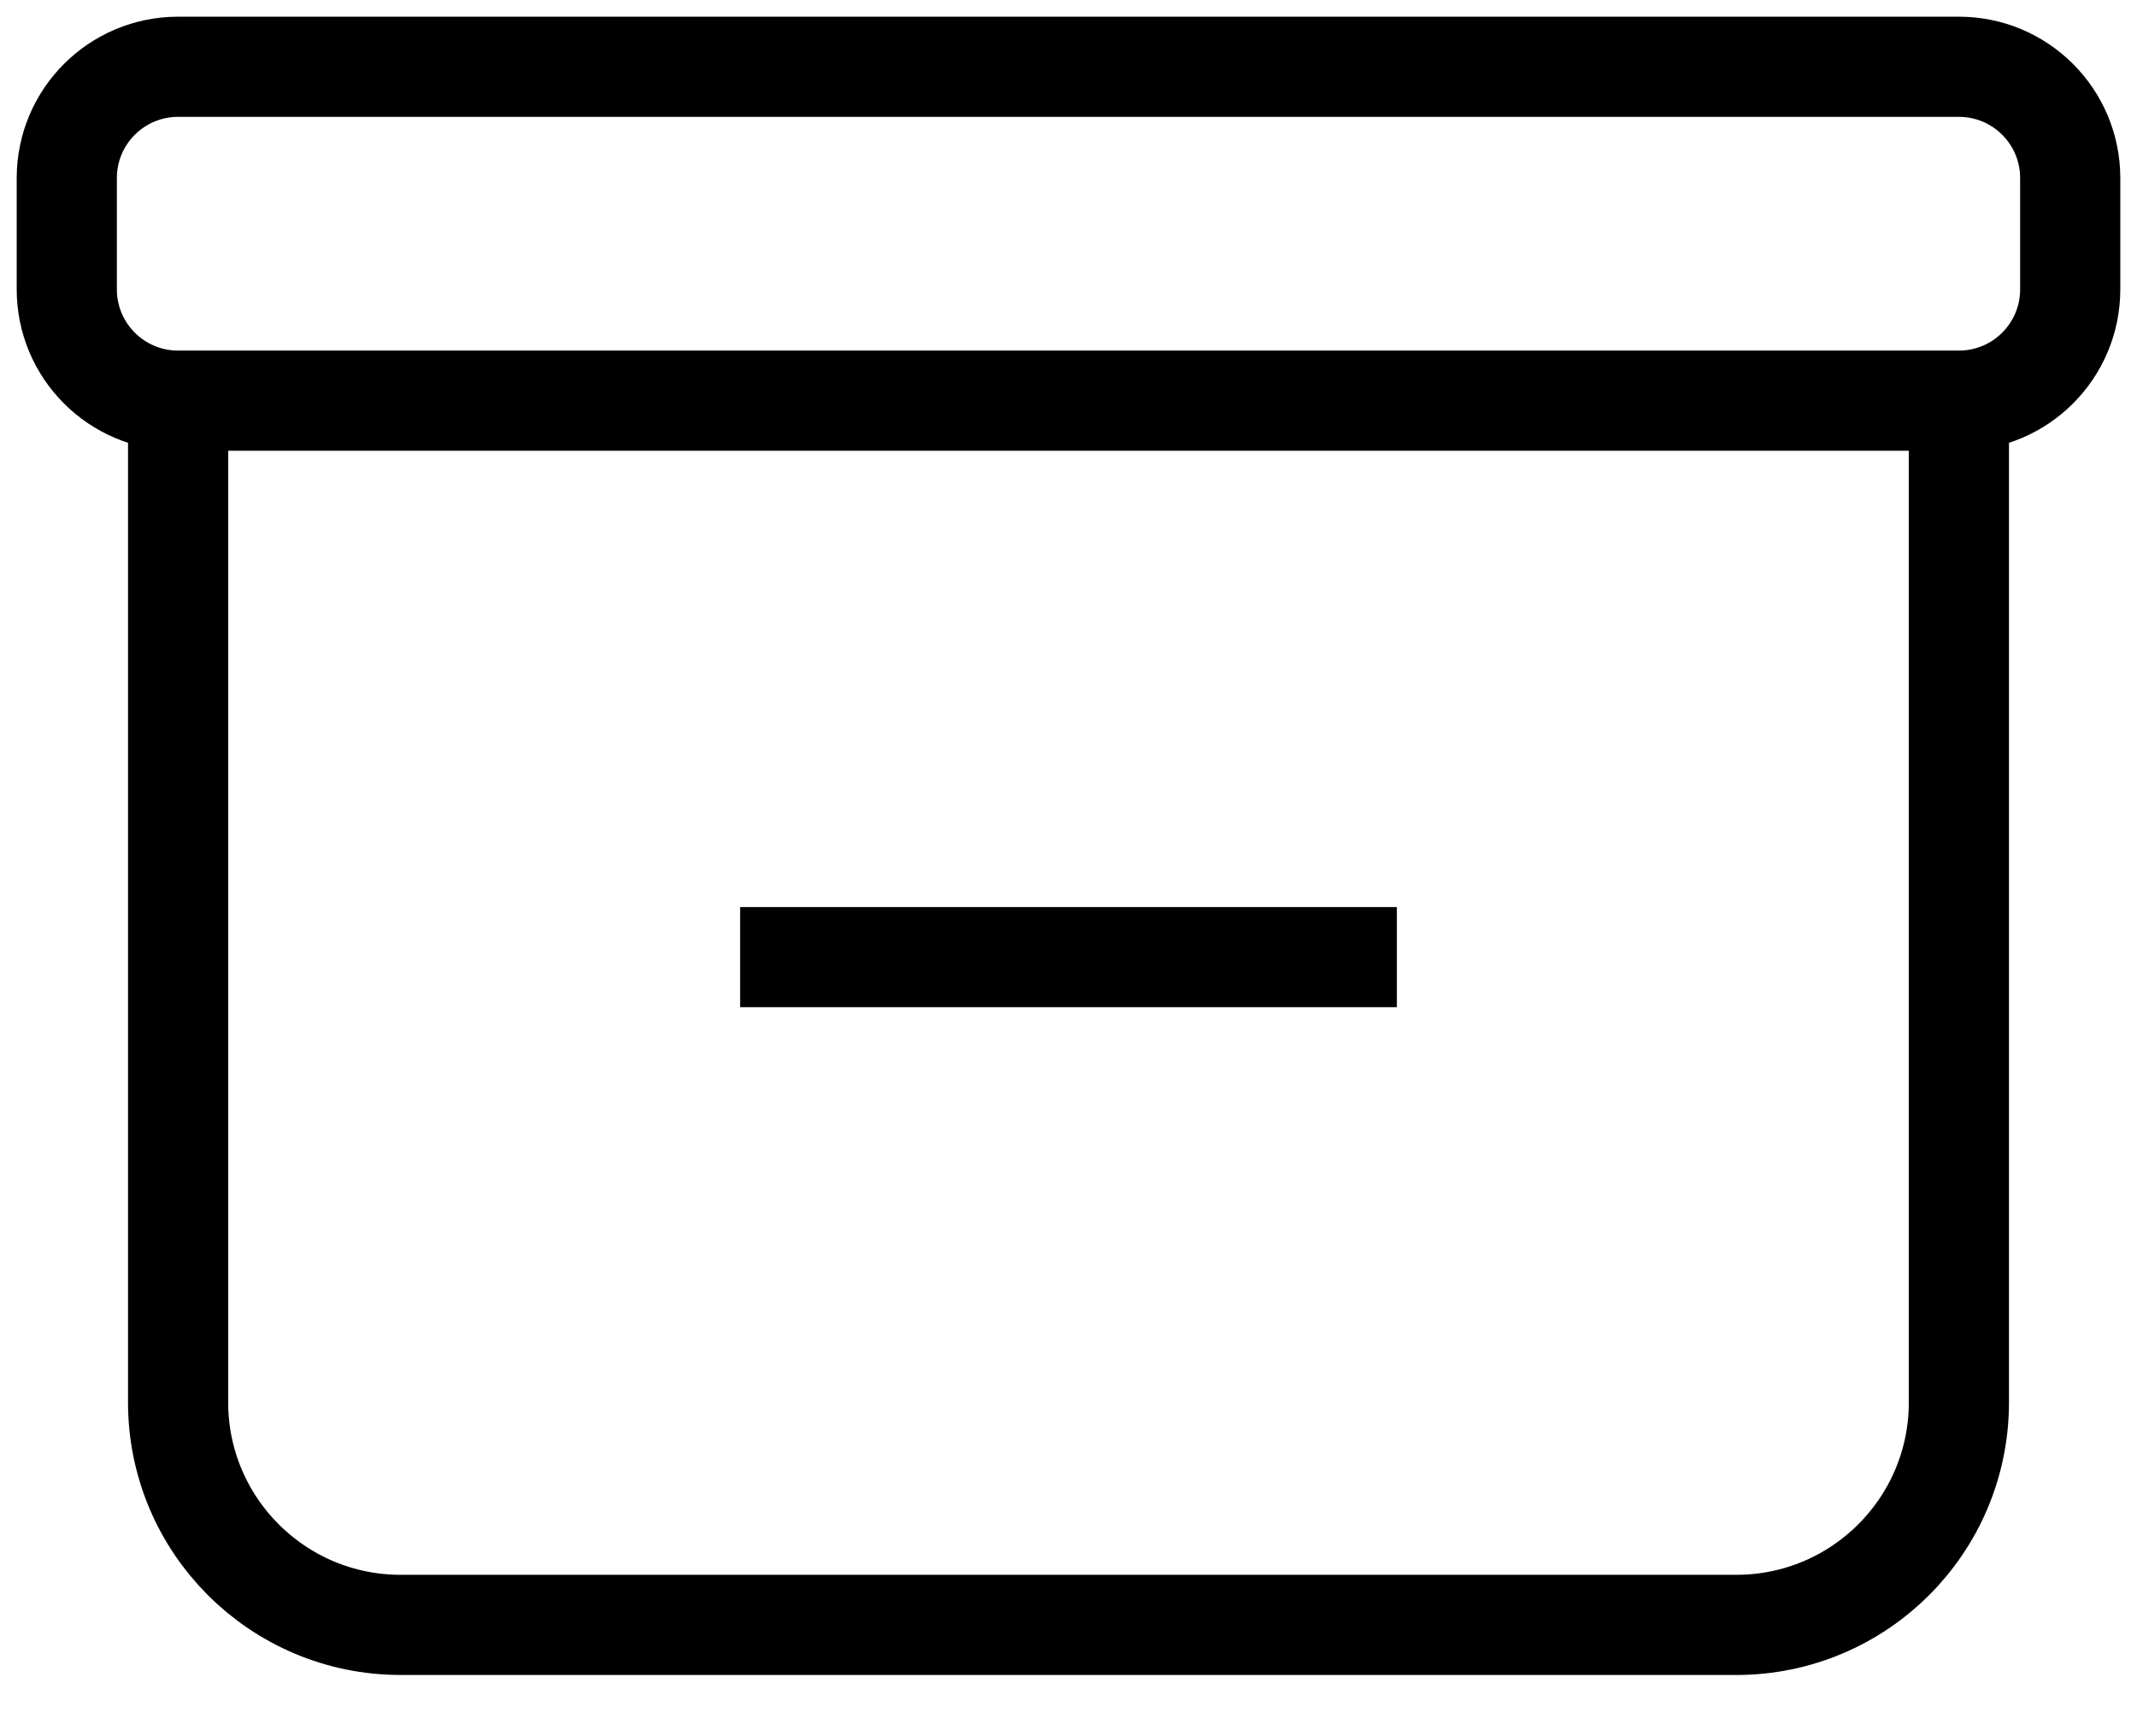<svg width="32" height="26" viewBox="0 0 32 26" fill="none" xmlns="http://www.w3.org/2000/svg">
<path d="M2.667 6H29.333M2.667 6V21C2.667 22.841 4.159 24.333 6 24.333H26C27.841 24.333 29.333 22.841 29.333 21V6M2.667 6C1.746 6 1 5.254 1 4.333V2.667C1 1.746 1.746 1 2.667 1H29.333C30.254 1 31 1.746 31 2.667V4.333C31 5.254 30.254 6 29.333 6M11.833 14.333H20.167" stroke="black" stroke-width="1.5" stroke-linecap="square" stroke-linejoin="round"/>
</svg>
